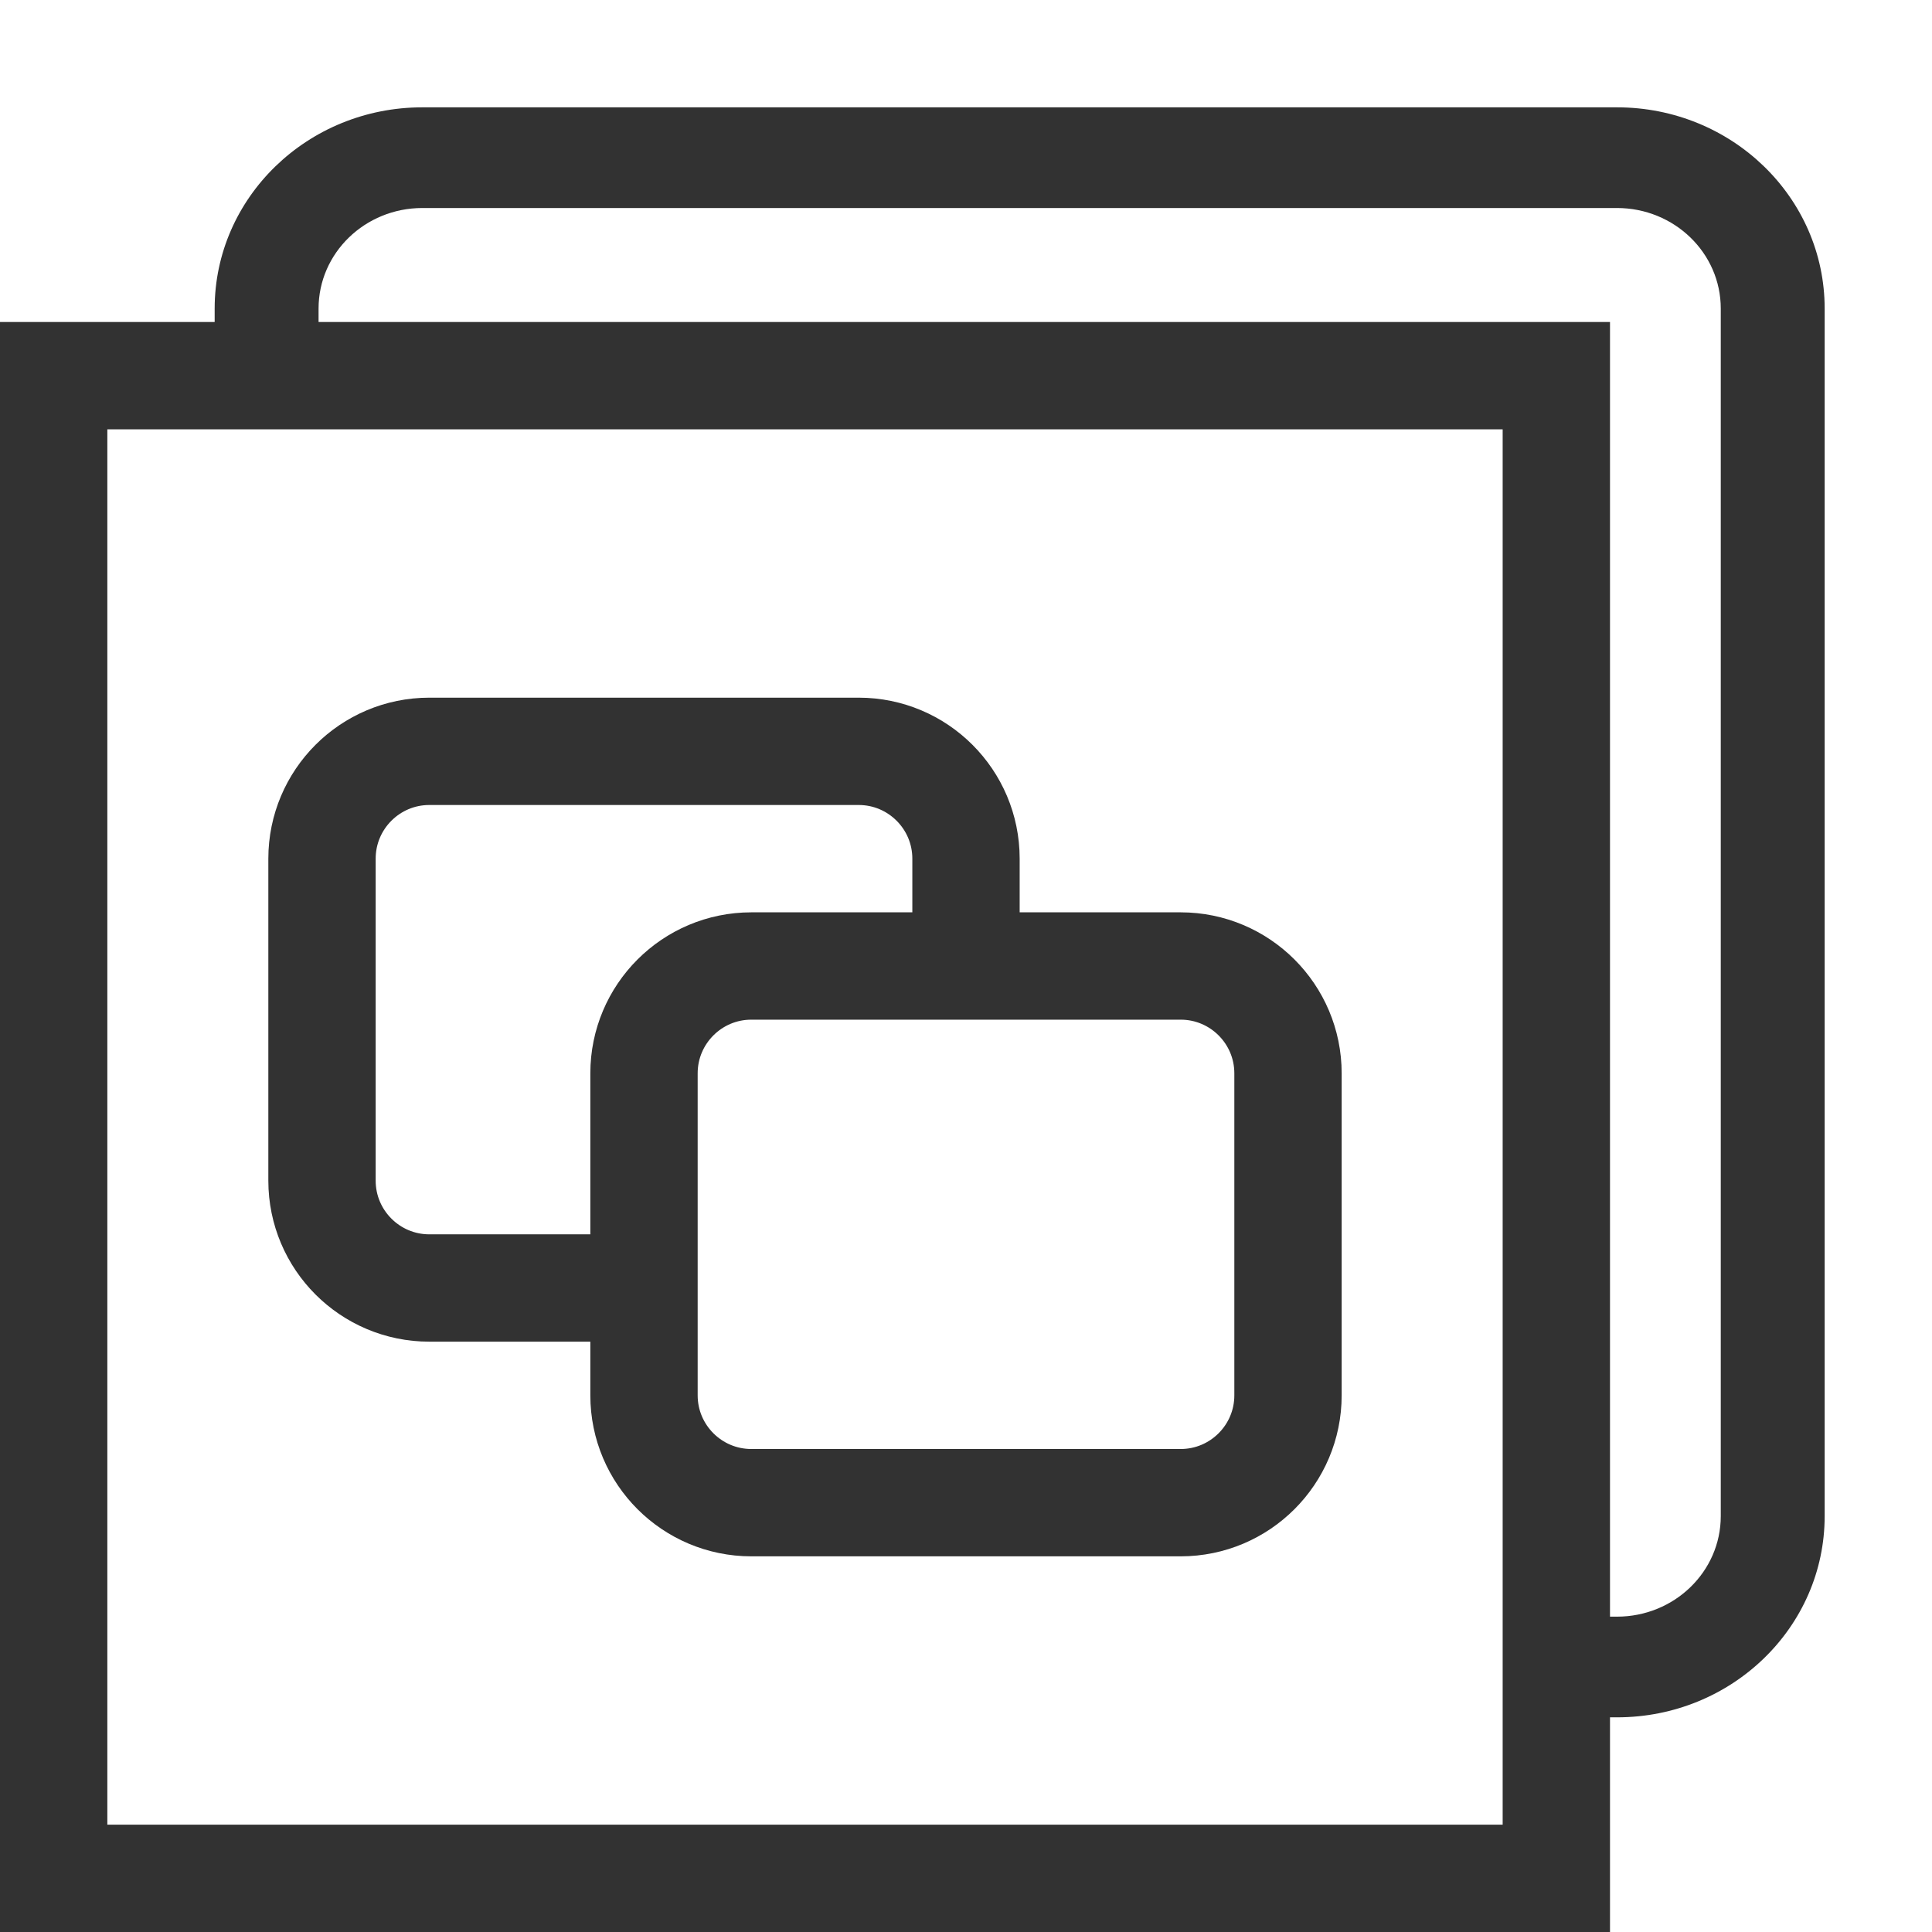 ﻿<?xml version='1.0' encoding='UTF-8'?>
<svg width="18px" height="18px" viewBox="0 0 18 18" xmlns="http://www.w3.org/2000/svg">
  <svg width="18px" height="18px" viewBox="0 0 18 18" xmlns="http://www.w3.org/2000/svg" fill="none">
    <rect x="0.5" y="3.5" width="14" height="14" rx="1.5" ry="0" stroke="#323232" />
    <path d="M5.571 12H4C3.448 12 3 11.552 3 11V8C3 7.448 3.448 7 4 7H6H8C8.552 7 9 7.448 9 8V8.786" stroke="#323232" stroke-linecap="square" />
    <path d="M11 9H7C6.448 9 6 9.448 6 10V13C6 13.552 6.448 14 7 14H11C11.552 14 12 13.552 12 13V10C12 9.448 11.552 9 11 9Z" stroke="#323232" stroke-linecap="square" />
    <path d="M3.935 1.938C3.401 1.938 2.968 2.357 2.968 2.875V3.812H2V2.875C2 1.839 2.867 1 3.935 1H15.065C16.134 1 17 1.839 17 2.875V14.125C17 15.161 16.134 16 15.065 16H14.097V15.062H15.065C15.599 15.062 16.032 14.643 16.032 14.125V2.875C16.032 2.357 15.599 1.938 15.065 1.938H3.935Z" fill="#323232" clip-rule="evenodd" fill-rule="evenodd" />
  </svg>
</svg>